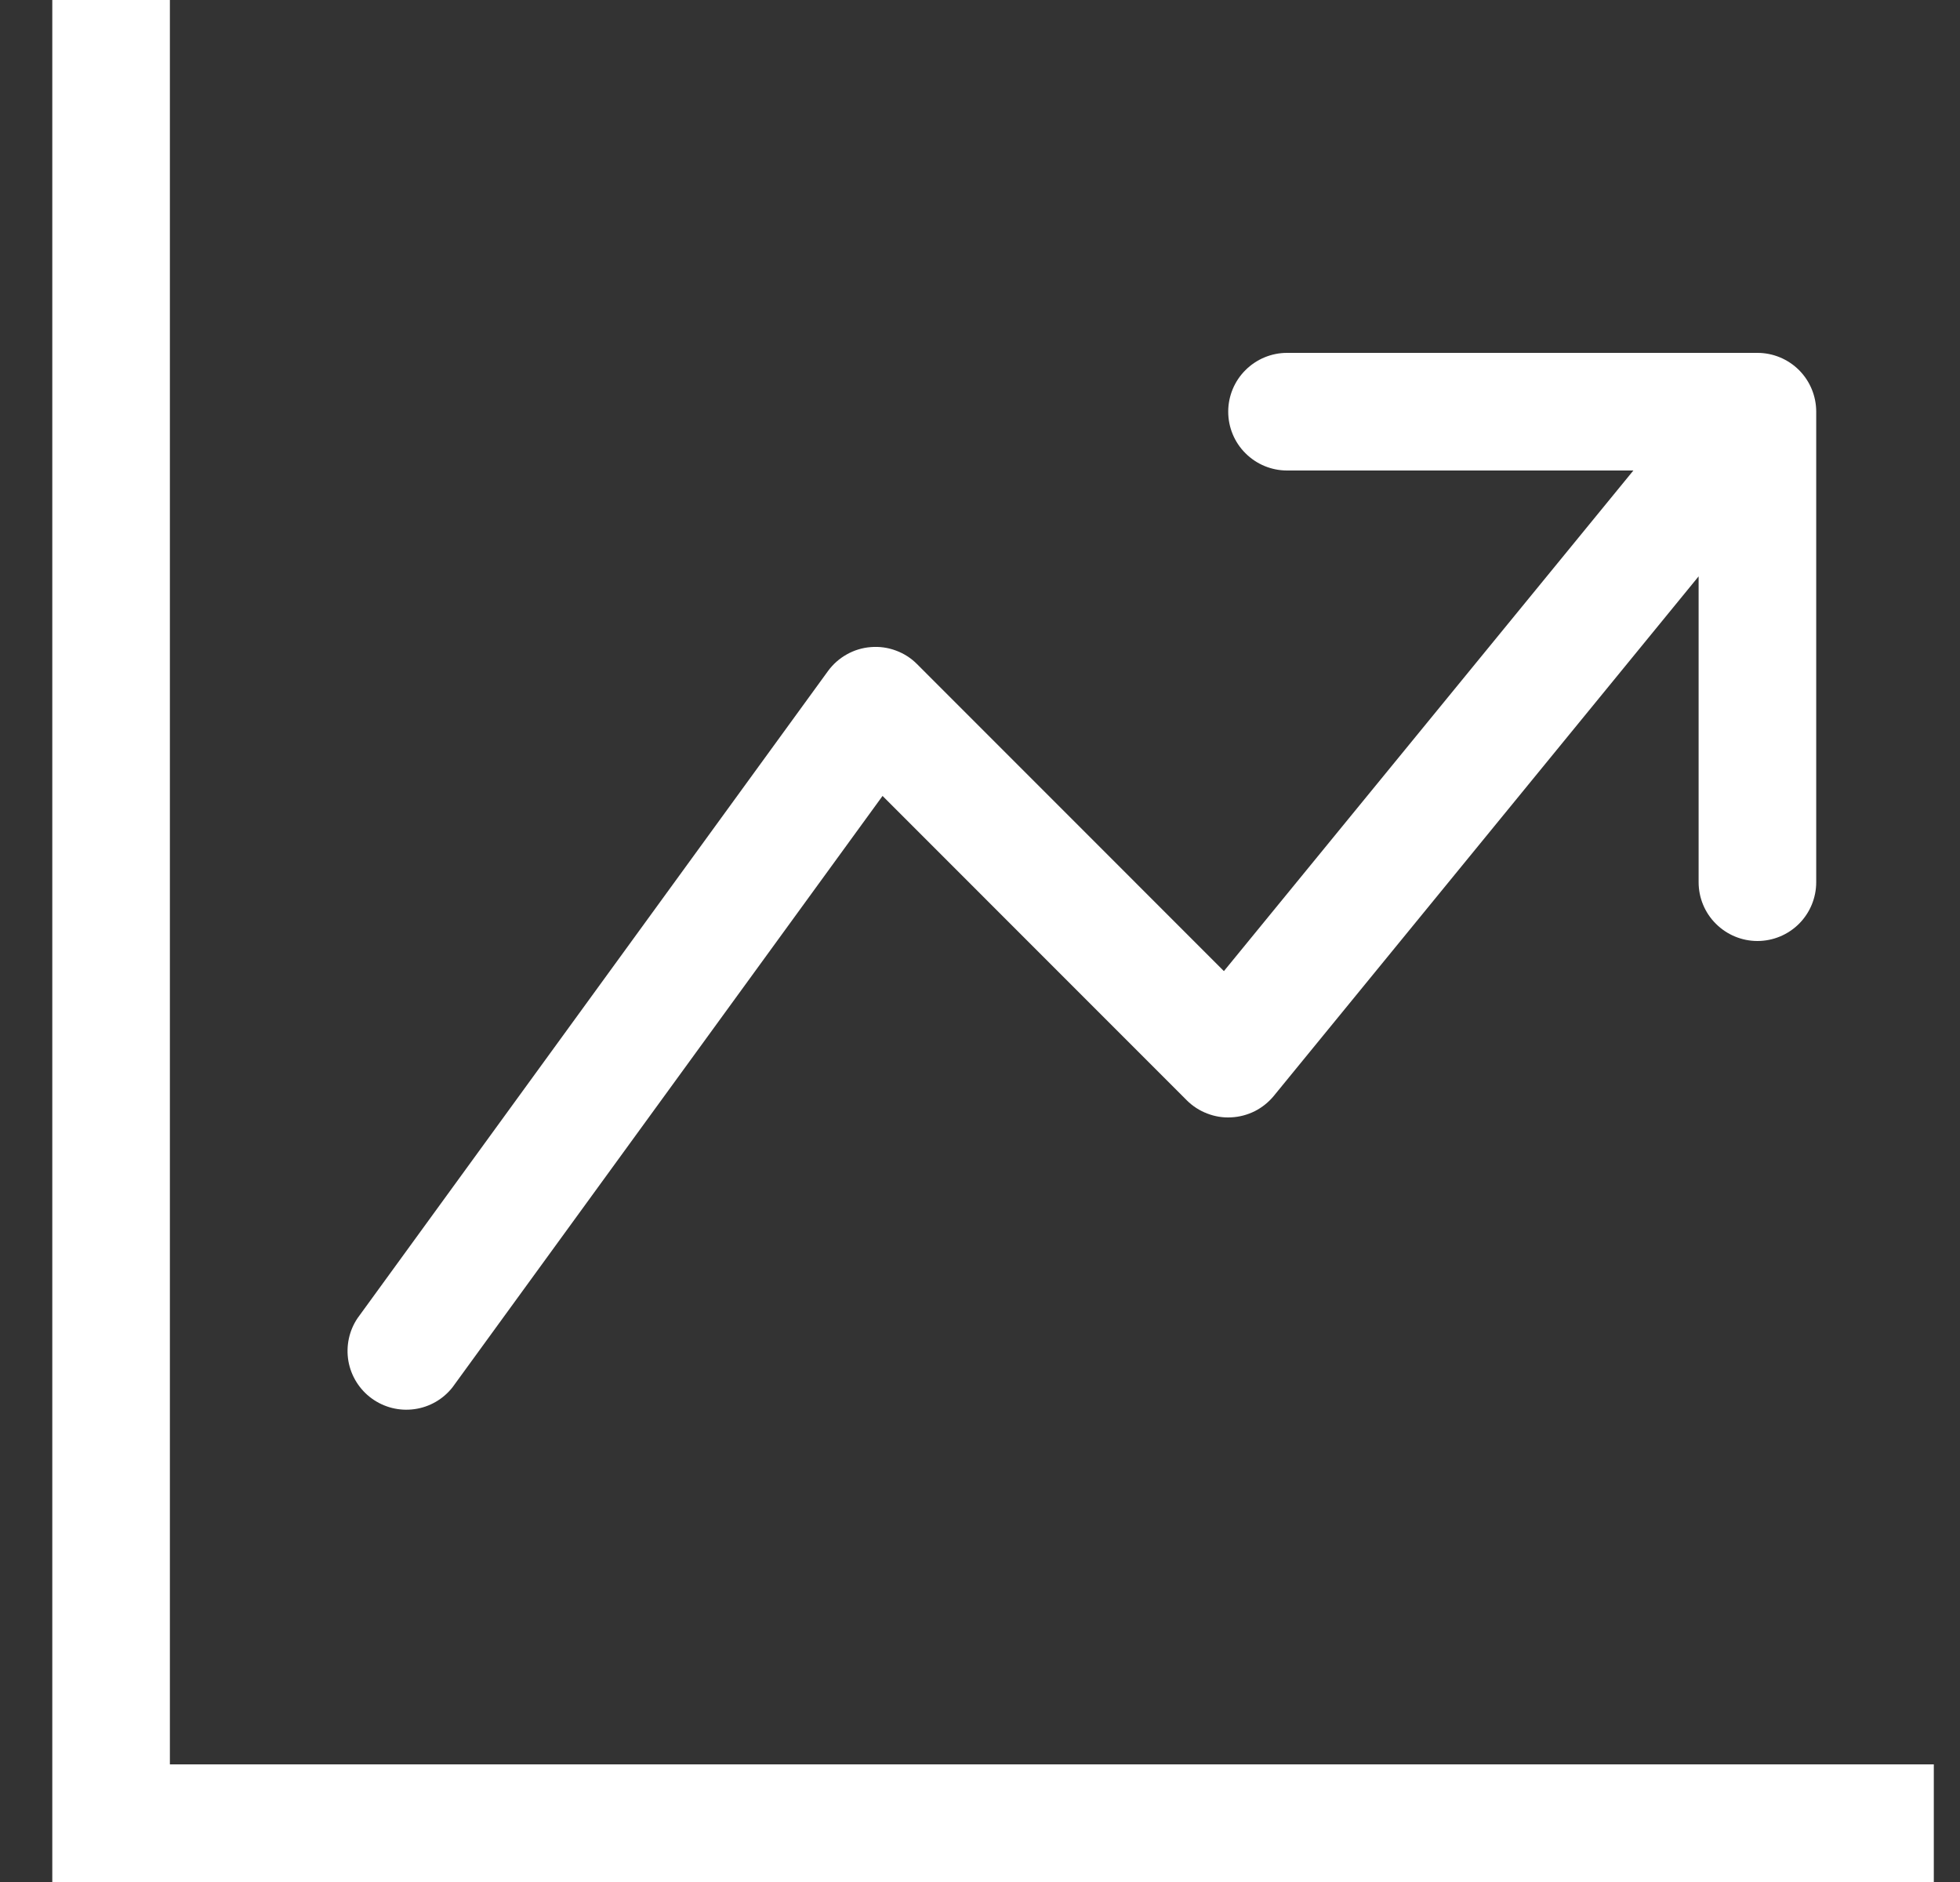 <svg width="25" height="24" viewBox="0 0 25 24" fill="none" xmlns="http://www.w3.org/2000/svg">
<rect x="0" y="0" width="25" height="24" fill="#333333" stroke="none"/>
<g id="9040484_graph_up_arrow_icon 1" clip-path="url(#clip0_678_18660)">
<path id="Vector" fill-rule="evenodd" clip-rule="evenodd" d="M0.667 0H2.167V22.5H24.666V24H0.667V0ZM15.666 5.25C15.666 5.051 15.745 4.86 15.886 4.72C16.027 4.579 16.218 4.5 16.416 4.5H22.416C22.615 4.5 22.806 4.579 22.947 4.72C23.087 4.86 23.166 5.051 23.166 5.25V11.25C23.166 11.449 23.087 11.64 22.947 11.78C22.806 11.921 22.615 12 22.416 12C22.218 12 22.027 11.921 21.886 11.78C21.745 11.64 21.666 11.449 21.666 11.25V7.35L16.247 13.976C16.181 14.056 16.098 14.123 16.005 14.17C15.911 14.217 15.809 14.244 15.704 14.249C15.6 14.255 15.495 14.238 15.398 14.2C15.3 14.163 15.211 14.105 15.137 14.031L11.257 10.15L5.772 17.691C5.653 17.843 5.478 17.944 5.286 17.97C5.094 17.997 4.899 17.948 4.742 17.834C4.585 17.72 4.478 17.549 4.444 17.358C4.411 17.167 4.452 16.97 4.561 16.809L10.56 8.559C10.624 8.471 10.706 8.398 10.801 8.345C10.895 8.292 11 8.26 11.108 8.252C11.216 8.243 11.325 8.258 11.427 8.296C11.528 8.333 11.621 8.392 11.697 8.469L15.611 12.384L20.834 6H16.416C16.218 6 16.027 5.921 15.886 5.78C15.745 5.64 15.666 5.449 15.666 5.25Z" fill="white"/>
</g>
<defs>
<clipPath id="clip0_678_18660">
<rect width="24" height="24" fill="white" transform="translate(0.667)"/>
</clipPath>
</defs>
</svg>
